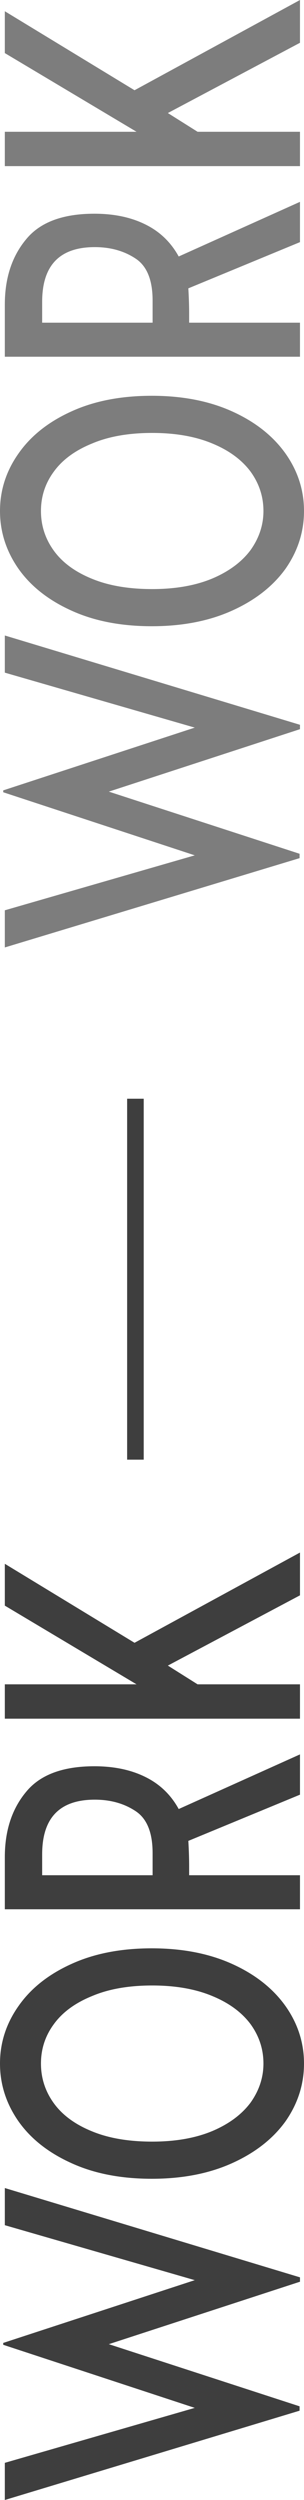 <?xml version="1.0" encoding="UTF-8"?> <svg xmlns="http://www.w3.org/2000/svg" width="60" height="492" viewBox="0 0 60 492" fill="none"><path d="M38.441 448.735L0.951 437.918L0.951 430.605L59.207 448.182L59.207 449.042L21.48 461.333L59.128 473.563L59.128 474.424L0.951 492L0.951 484.687L38.441 473.87L0.634 461.456L0.634 461.088L38.441 448.735Z" fill="#3E3E3E"></path><path d="M60 406.107C60 410.204 58.785 413.994 56.354 417.476C53.871 420.918 50.357 423.663 45.812 425.711C41.268 427.76 35.984 428.784 29.96 428.784C23.884 428.784 18.6 427.76 14.108 425.711C9.564 423.663 6.077 420.918 3.646 417.476C1.215 413.994 -3.42282e-06 410.204 -3.59426e-06 406.107C-3.76571e-06 402.01 1.215 398.24 3.646 394.799C6.077 391.316 9.564 388.551 14.108 386.502C18.6 384.454 23.884 383.429 29.96 383.429C35.984 383.429 41.268 384.454 45.812 386.502C50.357 388.551 53.871 391.316 56.354 394.799C58.785 398.24 60 402.01 60 406.107ZM51.995 406.107C51.995 403.28 51.149 400.699 49.458 398.363C47.715 396.028 45.205 394.184 41.929 392.832C38.6 391.439 34.637 390.743 30.04 390.743C25.39 390.743 21.427 391.439 18.151 392.832C14.822 394.184 12.312 396.028 10.621 398.363C8.93 400.658 8.085 403.239 8.085 406.107C8.085 408.975 8.93 411.576 10.621 413.912C12.312 416.247 14.822 418.091 18.151 419.443C21.427 420.795 25.39 421.471 30.04 421.471C34.637 421.471 38.6 420.774 41.929 419.381C45.205 417.988 47.715 416.124 49.458 413.789C51.149 411.412 51.995 408.852 51.995 406.107Z" fill="#3E3E3E"></path><path d="M59.207 353.191L37.173 362.286C37.279 364.171 37.332 365.851 37.332 367.326L37.332 369.047L59.207 369.047L59.207 375.745L0.951 375.745L0.951 365.482C0.951 360.279 2.351 355.997 5.152 352.638C7.9 349.278 12.391 347.598 18.626 347.598C22.536 347.598 25.918 348.315 28.771 349.749C31.572 351.142 33.739 353.232 35.271 356.018L59.207 345.263L59.207 353.191ZM30.119 364.683C30.119 360.668 29.009 357.923 26.79 356.448C24.518 354.932 21.823 354.174 18.705 354.174C11.783 354.174 8.322 357.759 8.322 364.929L8.322 369.047L30.119 369.047L30.119 364.683Z" fill="#3E3E3E"></path><path d="M33.131 327.788L38.996 331.475L59.207 331.475L59.207 338.236L0.951 338.236L0.951 331.475L26.948 331.475L0.951 315.988L0.951 307.753L26.552 323.302L59.207 305.541L59.207 313.96L33.131 327.788Z" fill="#3E3E3E"></path><path d="M38.441 143.194L0.951 132.378L0.951 125.064L59.207 142.641L59.207 143.501L21.48 155.793L59.128 168.022L59.128 168.883L0.951 186.459L0.951 179.146L38.441 168.33L0.634 155.915L0.634 155.547L38.441 143.194Z" fill="#7D7D7D"></path><path d="M60 100.566C60 104.663 58.785 108.453 56.354 111.935C53.871 115.377 50.357 118.122 45.812 120.17C41.268 122.219 35.984 123.243 29.96 123.243C23.884 123.243 18.6 122.219 14.108 120.171C9.564 118.122 6.077 115.377 3.646 111.935C1.215 108.453 -1.62084e-05 104.663 -1.63798e-05 100.566C-1.65513e-05 96.469 1.215 92.7 3.646 89.258C6.077 85.775 9.564 83.01 14.108 80.961C18.6 78.913 23.884 77.889 29.96 77.889C35.984 77.889 41.268 78.913 45.812 80.961C50.357 83.01 53.871 85.775 56.354 89.258C58.785 92.7 60 96.469 60 100.566ZM51.995 100.566C51.995 97.739 51.149 95.158 49.458 92.822C47.715 90.487 45.205 88.644 41.929 87.291C38.6 85.898 34.637 85.202 30.04 85.202C25.39 85.202 21.427 85.898 18.151 87.291C14.822 88.644 12.312 90.487 10.621 92.822C8.93 95.117 8.085 97.698 8.085 100.566C8.085 103.434 8.93 106.036 10.621 108.371C12.312 110.706 14.822 112.55 18.151 113.902C21.427 115.254 25.39 115.93 30.04 115.93C34.637 115.93 38.6 115.234 41.929 113.841C45.205 112.448 47.715 110.583 49.458 108.248C51.149 105.872 51.995 103.311 51.995 100.566Z" fill="#7D7D7D"></path><path d="M59.207 47.65L37.173 56.746C37.279 58.63 37.332 60.31 37.332 61.785L37.332 63.506L59.207 63.506L59.207 70.205L0.951 70.205L0.951 59.941C0.951 54.738 2.351 50.457 5.152 47.097C7.9 43.737 12.391 42.058 18.626 42.058C22.536 42.058 25.918 42.775 28.771 44.209C31.572 45.602 33.738 47.691 35.271 50.477L59.207 39.722L59.207 47.65ZM30.119 59.142C30.119 55.127 29.009 52.382 26.79 50.907C24.518 49.392 21.823 48.633 18.705 48.633C11.783 48.633 8.322 52.218 8.322 59.388L8.322 63.506L30.119 63.506L30.119 59.142Z" fill="#7D7D7D"></path><path d="M33.131 22.247L38.996 25.934L59.207 25.934L59.207 32.695L0.951 32.695L0.951 25.934L26.948 25.934L0.951 10.448L0.951 2.212L26.552 17.761L59.207 -2.70343e-06L59.207 8.42L33.131 22.247Z" fill="#7D7D7D"></path><path fill-rule="evenodd" clip-rule="evenodd" d="M25.091 287.261V216.229H28.364V287.261H25.091Z" fill="#3E3E3E"></path></svg> 